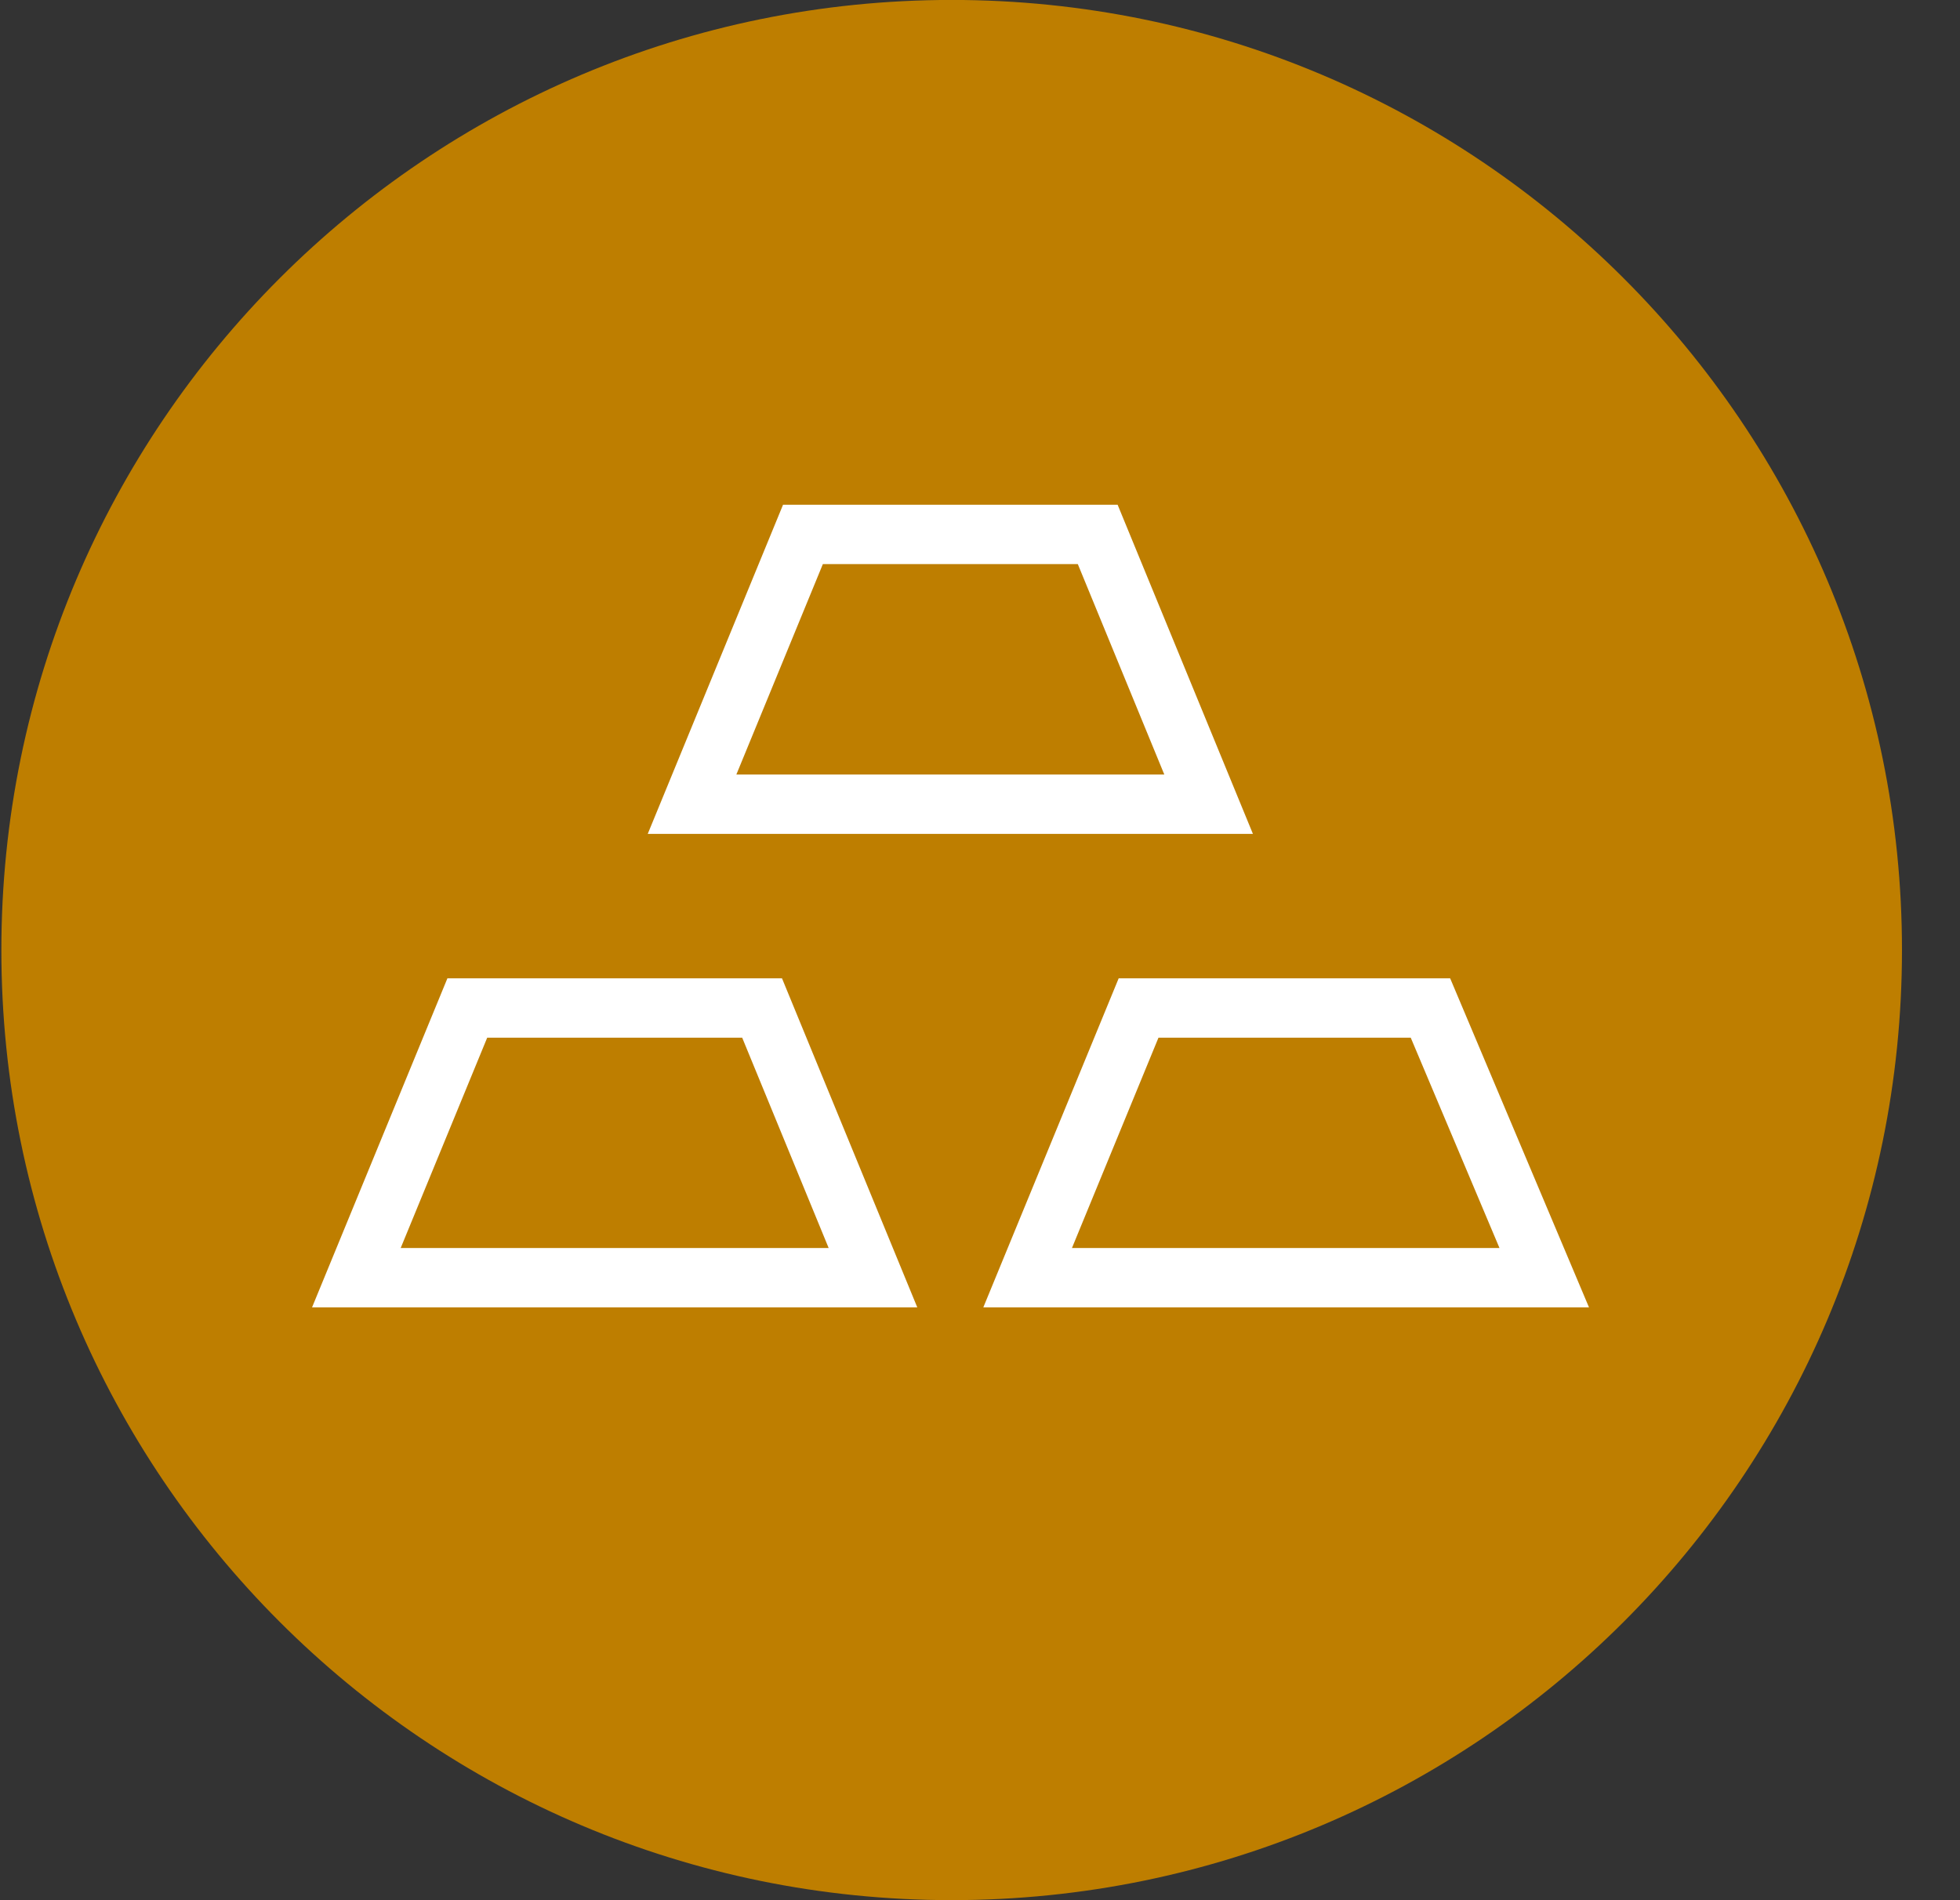 <svg width="33" height="32" viewBox="0 0 33 32" fill="none" xmlns="http://www.w3.org/2000/svg">
<rect x="0" y="0" width="33" height="32" fill="#333333" stroke="none"/>
<path fill-rule="evenodd" clip-rule="evenodd" d="M32.023 15.999C32.023 24.836 24.86 31.999 16.023 31.999C7.187 31.999 0.023 24.836 0.023 15.999C0.023 7.163 7.187 -0.001 16.023 -0.001C24.86 -0.001 32.023 7.163 32.023 15.999Z" fill="#BE7E00"/>
<path d="M20.349 13.543H11.652L13.519 9H18.482L20.349 13.543Z" stroke="white" stroke-miterlimit="10"/>
<path d="M14.698 21.517H6L7.868 16.975H12.831L14.698 21.517Z" stroke="white" stroke-miterlimit="10"/>
<path d="M26 21.517H17.302L19.17 16.975H24.084L26 21.517Z" stroke="white" stroke-miterlimit="10"/>
</svg>

